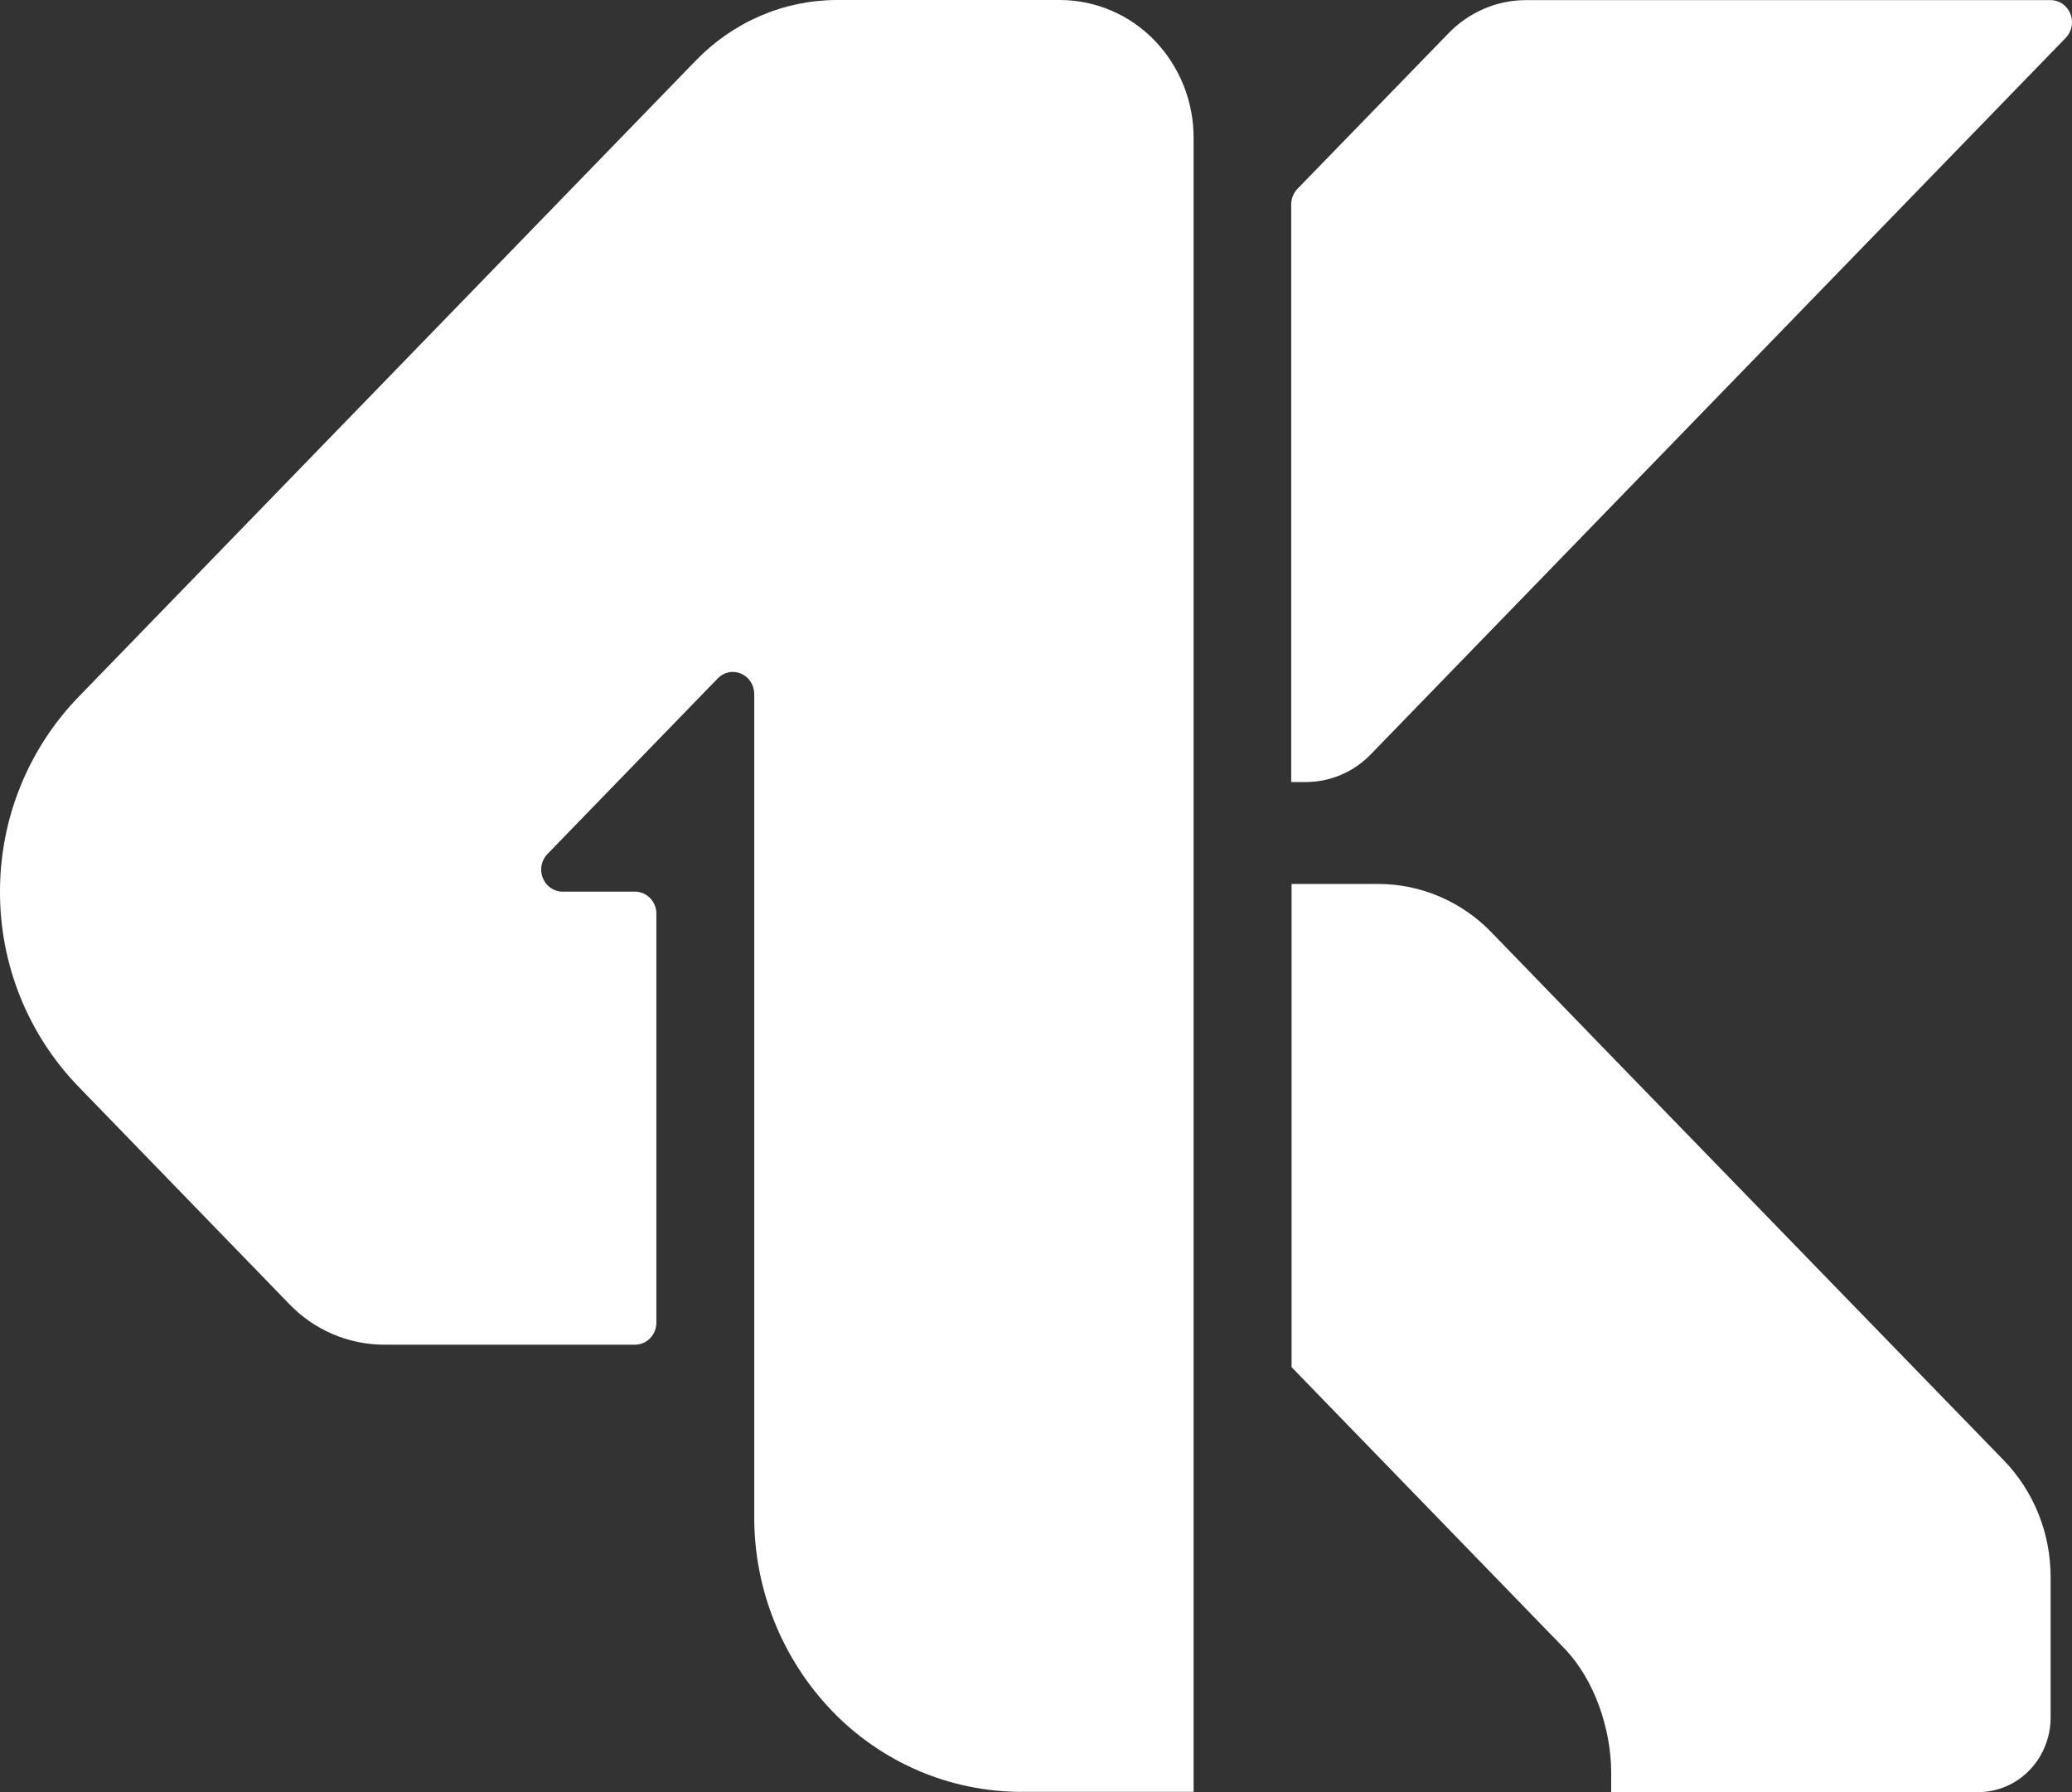 <svg width="111" height="96" viewBox="0 0 111 96" fill="none" xmlns="http://www.w3.org/2000/svg">
<rect x="0" y="0" width="111" height="96" fill="#333333" stroke="none"/>
<path d="M63.943 7.378V95.985H54.696C52.812 95.981 50.947 95.597 49.212 94.856C47.477 94.115 45.906 93.031 44.592 91.669C41.901 88.88 40.399 85.142 40.406 81.252V37.169C40.405 36.937 40.337 36.71 40.211 36.515C40.086 36.324 39.908 36.174 39.698 36.084C39.49 35.994 39.26 35.97 39.037 36.015C38.815 36.06 38.612 36.172 38.454 36.336L29.322 45.753C29.163 45.92 29.054 46.13 29.011 46.357C28.968 46.585 28.992 46.821 29.08 47.035C29.166 47.249 29.312 47.432 29.497 47.562C29.685 47.692 29.905 47.763 30.129 47.763H34.018C34.321 47.763 34.612 47.889 34.828 48.11C35.044 48.333 35.164 48.633 35.163 48.945V70.85C35.164 71.162 35.044 71.461 34.828 71.685C34.723 71.794 34.597 71.881 34.458 71.94C34.318 72 34.169 72.031 34.018 72.031H20.57C19.628 72.028 18.696 71.837 17.828 71.466C16.961 71.096 16.175 70.555 15.517 69.875L4.186 58.19C1.495 55.401 -0.007 51.662 2.49349e-05 47.771C-0.006 43.881 1.496 40.143 4.185 37.354L37.271 3.249C38.259 2.224 39.439 1.407 40.743 0.845C42.041 0.289 43.436 0.001 44.846 0H56.8C57.742 0.004 58.674 0.198 59.542 0.57C60.409 0.942 61.194 1.484 61.851 2.166C63.195 3.562 63.946 5.432 63.943 7.378ZM109.855 84.488V91.998C109.855 93.059 109.446 94.078 108.719 94.828C108.362 95.198 107.935 95.492 107.464 95.694C106.992 95.895 106.486 95.999 105.974 96H86.313V94.952C86.313 92.607 85.408 89.953 83.801 88.295L69.192 73.235V47.352H73.834C74.962 47.351 76.078 47.579 77.115 48.023C78.16 48.47 79.106 49.122 79.898 49.942L86.313 56.563L107.353 78.234C108.148 79.056 108.779 80.032 109.208 81.104C109.638 82.178 109.855 83.327 109.855 84.488ZM110.666 2.026L73.427 40.415C72.975 40.882 72.436 41.253 71.84 41.506C71.244 41.76 70.604 41.891 69.957 41.892H69.172V10.95C69.172 10.639 69.292 10.34 69.507 10.115L77.603 1.778C78.143 1.22 78.788 0.775 79.5 0.47C80.208 0.165 80.97 0.008 81.739 0.007H109.844C110.073 0.004 110.297 0.072 110.486 0.201C110.628 0.301 110.747 0.43 110.835 0.58C110.922 0.73 110.977 0.897 110.994 1.071C111.011 1.244 110.991 1.419 110.935 1.584C110.878 1.749 110.787 1.899 110.668 2.025L110.666 2.026Z" fill="white"/>
</svg>
